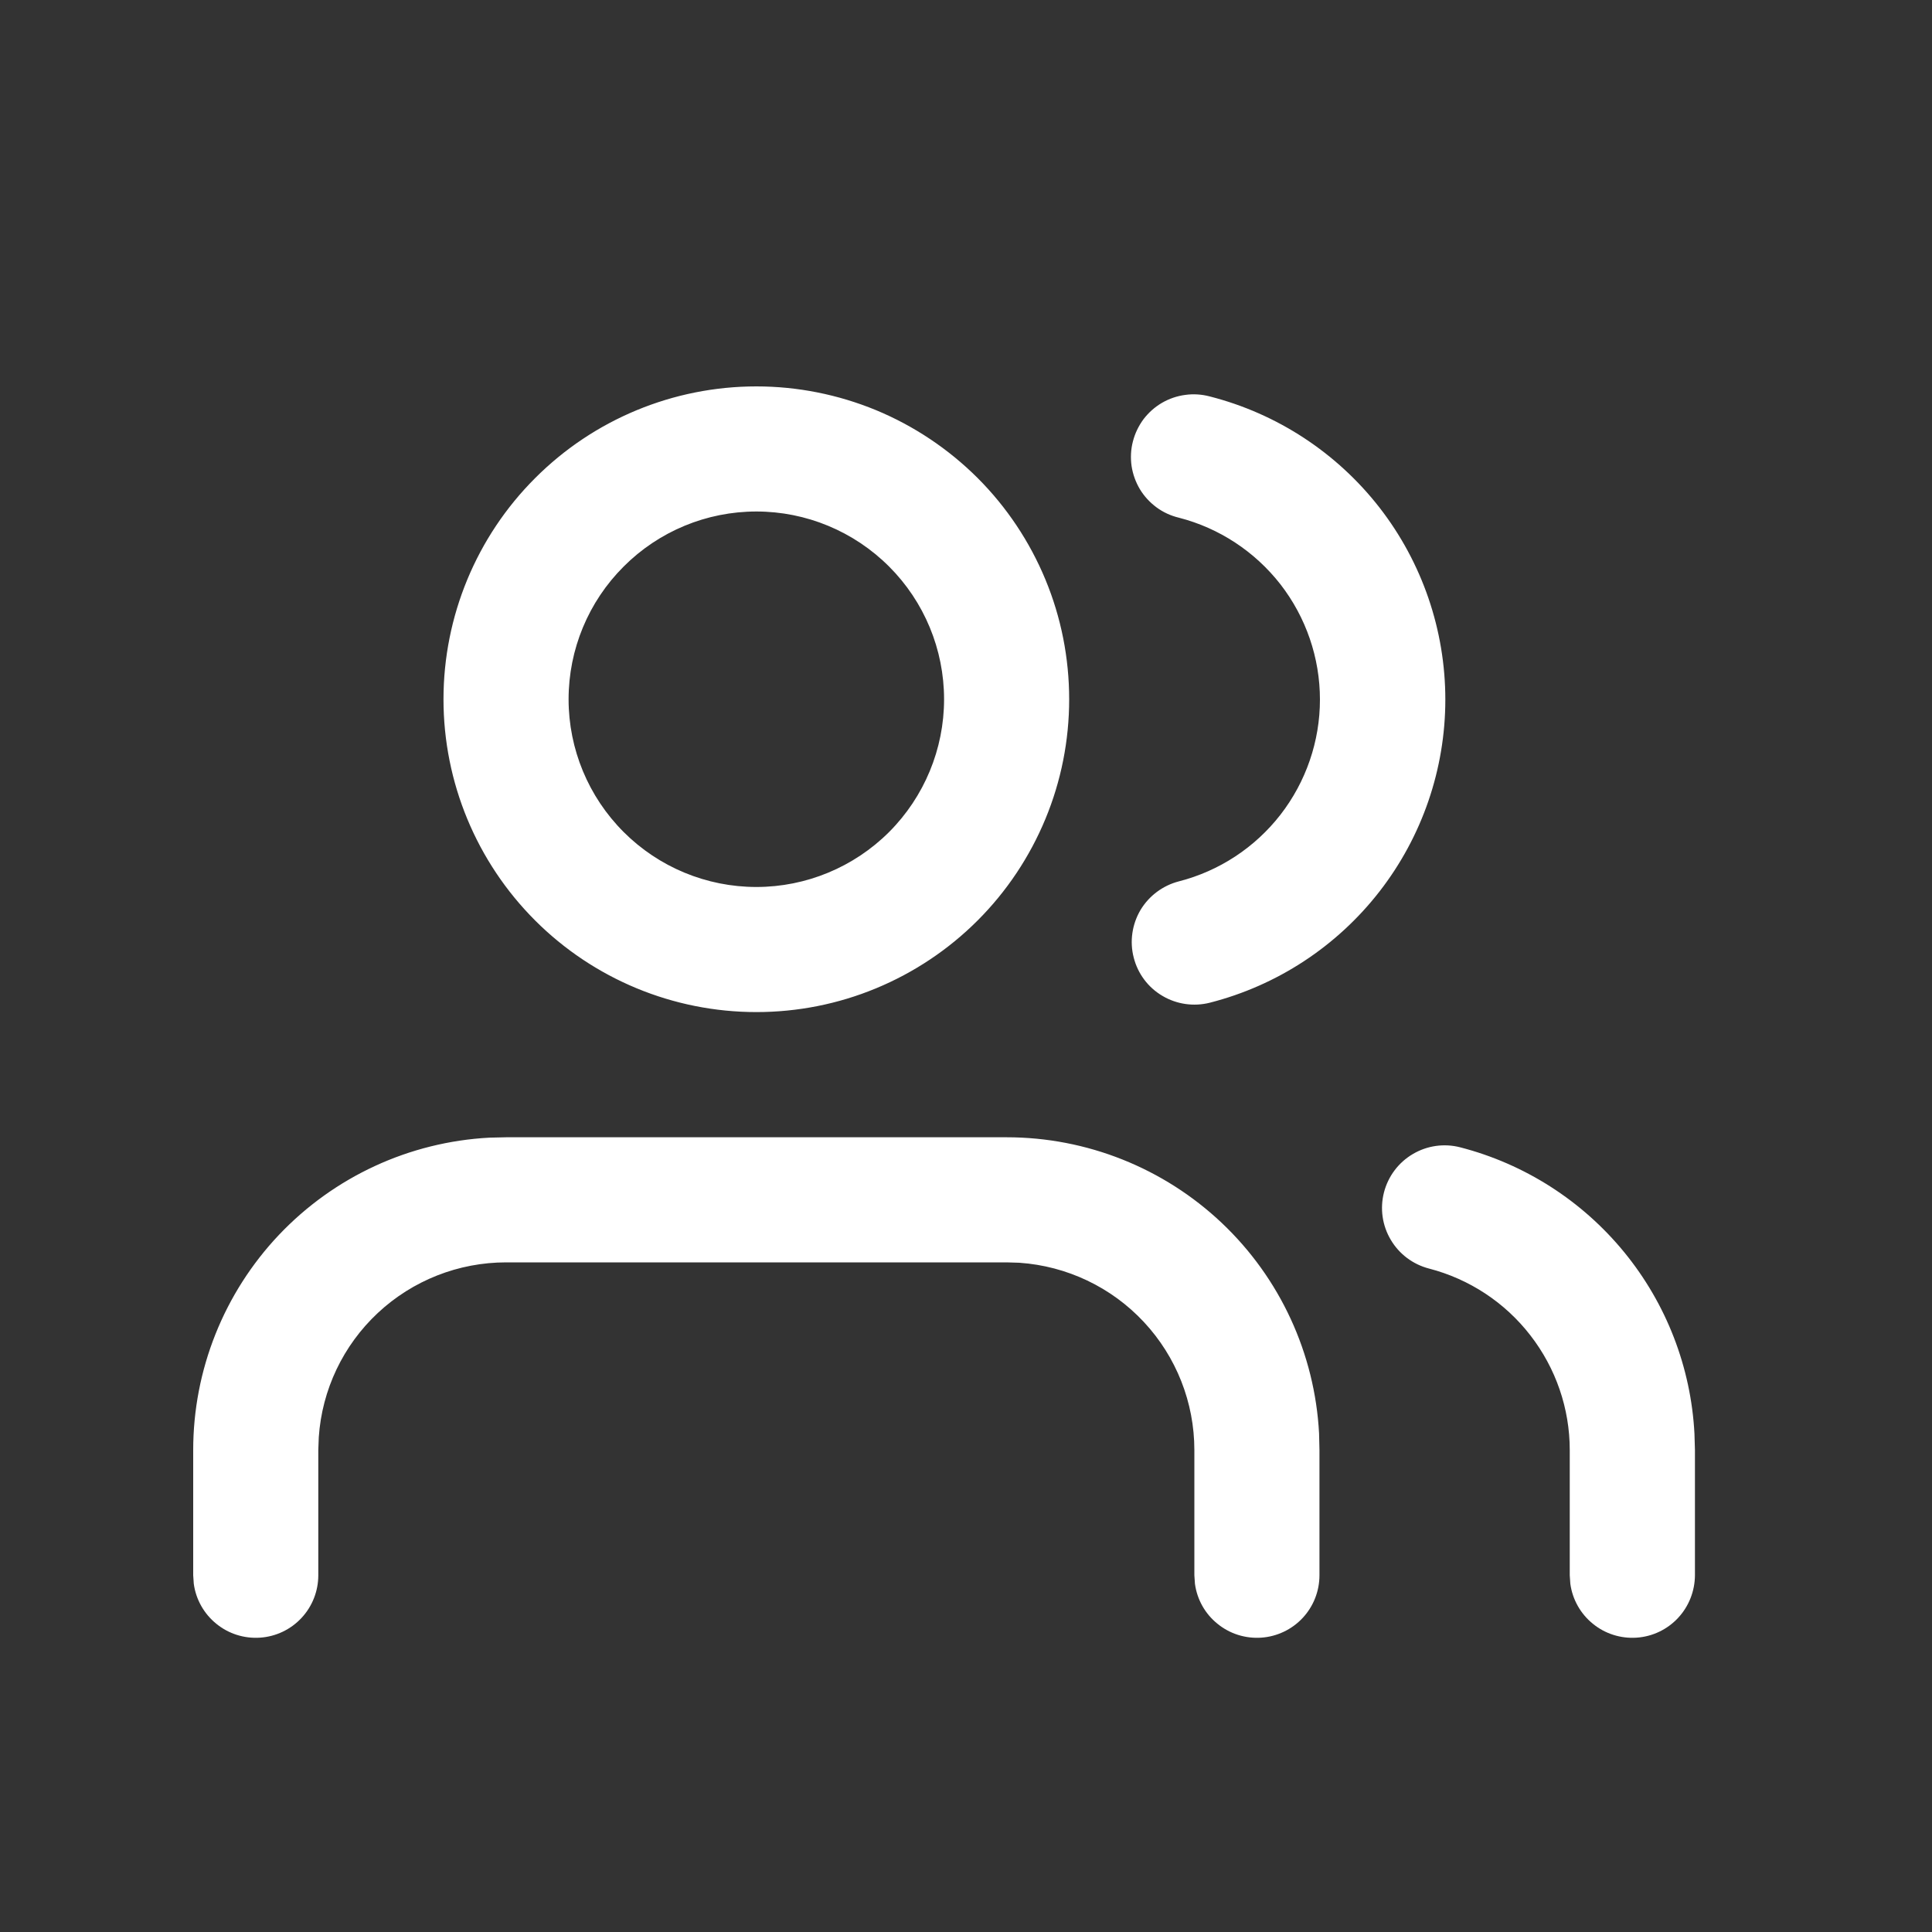 <svg width="20" height="20" viewBox="0 0 20 20" fill="none" xmlns="http://www.w3.org/2000/svg">
<rect x="0" y="0" width="20" height="20" fill="#333333" stroke="none"/>
<path d="M10.421 11.773C11.249 11.773 12.047 12.091 12.649 12.661C13.251 13.231 13.611 14.011 13.655 14.839L13.659 15.011V16.307C13.659 16.471 13.597 16.629 13.485 16.749C13.373 16.869 13.219 16.942 13.056 16.953C12.892 16.964 12.73 16.913 12.603 16.809C12.475 16.706 12.392 16.558 12.37 16.395L12.364 16.307V15.011C12.364 14.519 12.177 14.045 11.841 13.685C11.505 13.325 11.045 13.106 10.553 13.072L10.421 13.068H5.239C4.746 13.068 4.272 13.255 3.912 13.591C3.552 13.927 3.333 14.387 3.3 14.878L3.295 15.011V16.307C3.295 16.471 3.233 16.629 3.121 16.749C3.009 16.869 2.856 16.942 2.692 16.953C2.528 16.964 2.366 16.913 2.239 16.809C2.112 16.706 2.028 16.558 2.006 16.395L2 16.307V15.011C2 14.182 2.318 13.385 2.888 12.783C3.459 12.181 4.238 11.821 5.066 11.777L5.239 11.773H10.421ZM15.116 11.877C15.783 12.049 16.378 12.43 16.814 12.963C17.25 13.496 17.505 14.154 17.541 14.842L17.546 15.011V16.307C17.545 16.471 17.483 16.629 17.371 16.749C17.259 16.869 17.106 16.942 16.942 16.953C16.778 16.964 16.616 16.913 16.489 16.809C16.362 16.706 16.278 16.558 16.256 16.395L16.25 16.307V15.011C16.25 14.581 16.106 14.163 15.842 13.823C15.579 13.483 15.21 13.24 14.793 13.132C14.627 13.089 14.484 12.982 14.397 12.834C14.309 12.686 14.284 12.51 14.327 12.343C14.37 12.177 14.477 12.034 14.625 11.947C14.773 11.859 14.95 11.834 15.116 11.877ZM7.83 4C8.255 4 8.676 4.084 9.069 4.246C9.462 4.409 9.819 4.648 10.12 4.948C10.421 5.249 10.659 5.606 10.822 5.999C10.985 6.392 11.068 6.813 11.068 7.239C11.068 7.664 10.985 8.085 10.822 8.478C10.659 8.871 10.421 9.228 10.12 9.529C9.819 9.83 9.462 10.068 9.069 10.231C8.676 10.394 8.255 10.477 7.83 10.477C6.971 10.477 6.147 10.136 5.54 9.529C4.932 8.921 4.591 8.098 4.591 7.239C4.591 6.38 4.932 5.556 5.54 4.949C6.147 4.341 6.971 4 7.83 4ZM12.524 4.104C13.221 4.282 13.839 4.687 14.281 5.255C14.722 5.823 14.962 6.522 14.962 7.242C14.962 7.961 14.722 8.66 14.281 9.228C13.839 9.797 13.221 10.202 12.524 10.38C12.358 10.422 12.181 10.397 12.033 10.309C11.885 10.222 11.778 10.079 11.736 9.912C11.693 9.746 11.719 9.569 11.806 9.421C11.894 9.274 12.037 9.167 12.203 9.124C12.621 9.017 12.991 8.774 13.256 8.433C13.52 8.092 13.664 7.673 13.664 7.242C13.664 6.81 13.52 6.391 13.256 6.05C12.991 5.71 12.621 5.466 12.203 5.359C12.12 5.339 12.041 5.303 11.972 5.252C11.903 5.201 11.844 5.137 11.8 5.064C11.756 4.99 11.727 4.909 11.714 4.824C11.702 4.739 11.706 4.652 11.728 4.569C11.749 4.486 11.787 4.408 11.838 4.339C11.89 4.271 11.955 4.213 12.029 4.17C12.103 4.127 12.185 4.099 12.27 4.088C12.355 4.076 12.441 4.082 12.524 4.104V4.104ZM7.83 5.295C7.314 5.295 6.82 5.5 6.456 5.865C6.091 6.229 5.886 6.723 5.886 7.239C5.886 7.754 6.091 8.248 6.456 8.613C6.82 8.977 7.314 9.182 7.83 9.182C8.345 9.182 8.839 8.977 9.204 8.613C9.568 8.248 9.773 7.754 9.773 7.239C9.773 6.723 9.568 6.229 9.204 5.865C8.839 5.5 8.345 5.295 7.83 5.295Z" fill="white"/>
</svg>
